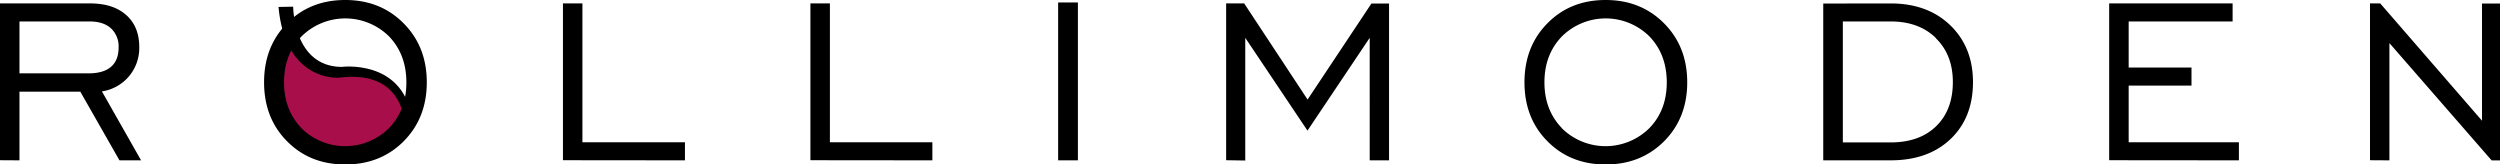 <svg id="Ebene_1" data-name="Ebene 1" xmlns="http://www.w3.org/2000/svg" xmlns:xlink="http://www.w3.org/1999/xlink" viewBox="0 0 1004.43 66.08"><defs><style>.cls-1{fill:none;}.cls-2{clip-path:url(#clip-path);}.cls-3{fill:#a70e4a;}</style><clipPath id="clip-path"><rect class="cls-1" width="1005.08" height="66.08"/></clipPath></defs><title>Zeichenfläche 1</title><g class="cls-2"><path class="cls-3" d="M119.31,19.43s4.95,11,30.34,11c0,0,12.91,4.09,16.14,17.43,0,0-8.18,18.51-34.43,16.14,0,0-19.37-4.09-24.1-33.36,0,0,5.17-10.55,8-11.51Z"/><path d="M960,64.42V17.31l41.06,47.12h4v-63H997.2V48.49L956.31,1.37h-4.11v63Zm-60.47,0V57.17H855.24V34.38h25.24V27.13H855.24V8.62H897V1.37H847.41v63Zm-167-63v63h27q15.19,0,24.16-8.57t9-22.78q0-14.11-9.11-22.9t-24-8.79Zm45.23,13.93Q784.6,22,784.6,33q0,11.14-6.68,17.68t-18.33,6.54H740.4V8.62h19.19q11.42,0,18.22,6.68M668.6,56.74q9.28-9.34,9.28-23.67t-9.31-23.7Q659.26,0,645.1,0T621.74,9.34q-9.25,9.34-9.25,23.73t9.22,23.67q9.22,9.34,23.39,9.34t23.5-9.34m-41.09-5.28q-7-7.25-7-18.39t7-18.42a25,25,0,0,1,35.21,0q6.94,7.25,6.94,18.45t-7,18.39a25,25,0,0,1-35.18,0m-127.17,13V15.19l25,37.29,25-37.29V64.42h7.77v-63H551L525.35,40,499.88,1.37h-7.25v63ZM433.07,1h-7.94V64.42h7.94ZM374.6,64.42V57.17H333.43V1.37H325.6v63Zm-99.41,0V57.17H234V1.37h-7.82v63Zm-113-7.68q9.28-9.34,9.28-23.67t-9.31-23.7Q152.87,0,138.71,0T115.35,9.34q-9.26,9.34-9.25,23.73t9.22,23.67q9.22,9.34,23.39,9.34t23.5-9.34m-41.09-5.28q-7-7.25-7-18.39t7-18.42a25,25,0,0,1,35.21,0q6.94,7.25,6.94,18.45t-7,18.39a25,25,0,0,1-35.18,0M7.82,64.42V36.84H32.27L48,64.42h8.68L40.95,36.72a17.59,17.59,0,0,0,15-17.82q0-8.22-5.26-12.88T36.15,1.37H0v63Zm0-55.8H36q5.54,0,8.6,2.77a9.92,9.92,0,0,1,3.05,7.74q0,5.08-3.05,7.71t-9,2.63H7.82Z"/><path d="M111.9,2.79l5.89-.11s0,24,19.39,24.2c0,0,23.92-3.16,28.09,19.58l-2.53,6.75s2.07-25.69-26.64-22c0,0-21.45,1.83-24.21-28.42"/></g></svg>